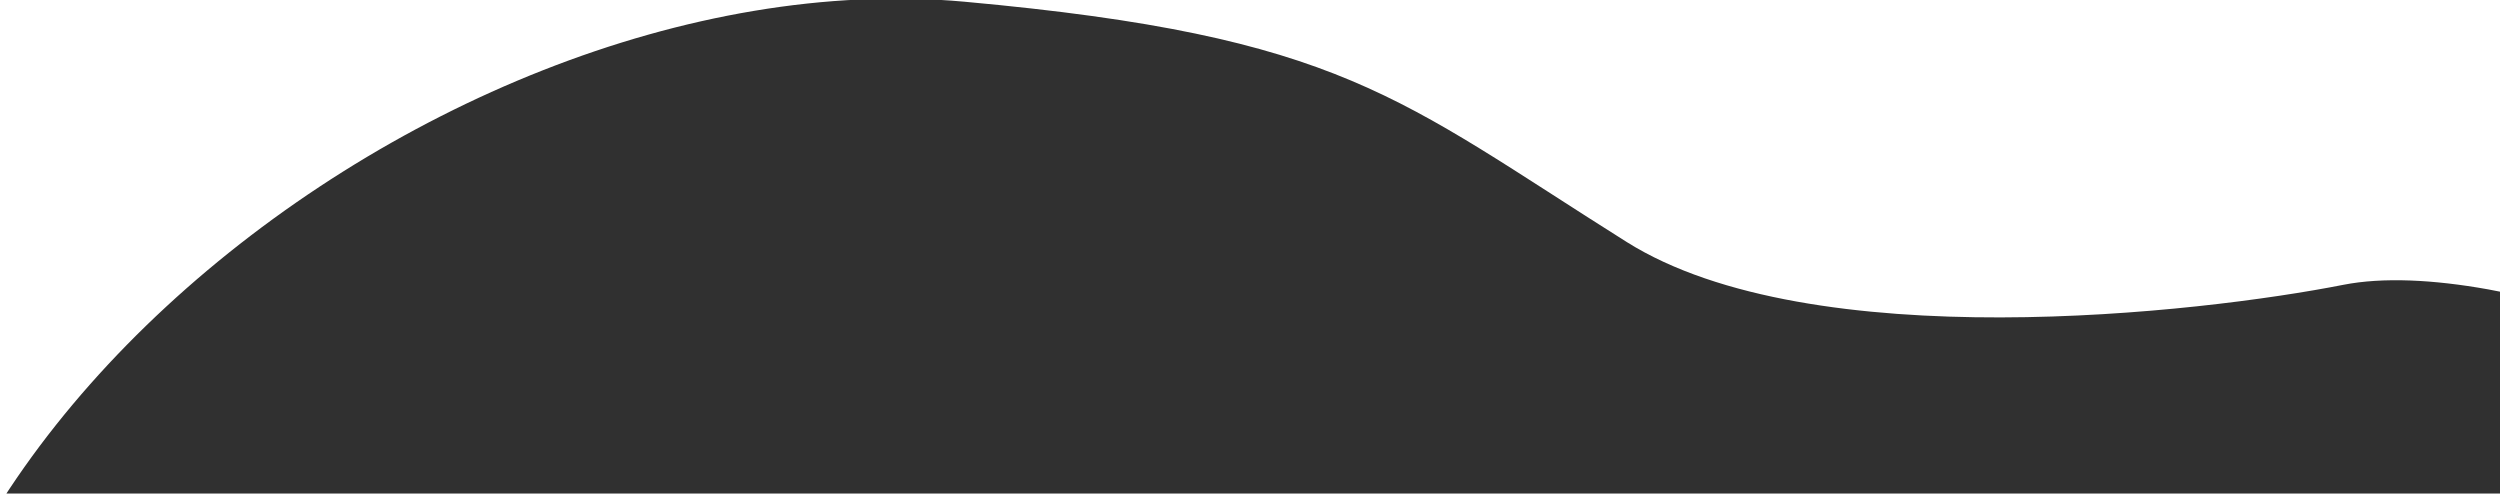 <svg width="618" height="122" viewBox="0 0 618 122" fill="none" xmlns="http://www.w3.org/2000/svg">
<g clip-path="url(#clip0_1062_15154)">
<g opacity="1">
<path d="M-17.997 252.103C61.815 403.986 195.561 211.97 292.863 323.285C369.977 411.356 419.881 353.317 476.009 367.56C587.342 395.634 749.355 441.656 710.748 349.253C689.511 298.318 687.183 283.969 711.599 250.271C738.926 212.611 731.977 147.134 716.501 121.456C700.918 95.753 618.422 62.729 579.283 70.404C543.908 77.38 447.759 88.443 402.157 59.845C345.395 24.151 331.871 8.947 238.393 0.422C102.583 -11.898 -66.545 129.926 -17.997 252.103Z" fill="#303030"/>
<path d="M-96.109 503.092C-16.298 654.975 117.448 462.959 214.75 574.274C291.864 662.345 341.769 604.306 397.896 618.549C509.229 646.623 671.242 692.645 632.635 600.242C611.398 549.307 609.07 534.958 633.486 501.26C660.814 463.6 653.864 398.123 638.389 372.445C622.806 346.742 540.309 313.718 501.171 321.393C465.817 328.272 369.669 339.334 324.066 310.736C267.282 275.14 253.865 259.96 160.388 251.435C24.599 239.018 -144.55 380.939 -96.109 503.092Z" fill="#303030"/>
</g>
</g>
<defs>
<clipPath id="clip0_1062_15154">
<rect width="618" height="122" fill="white"/>
</clipPath>
</defs>
</svg>
